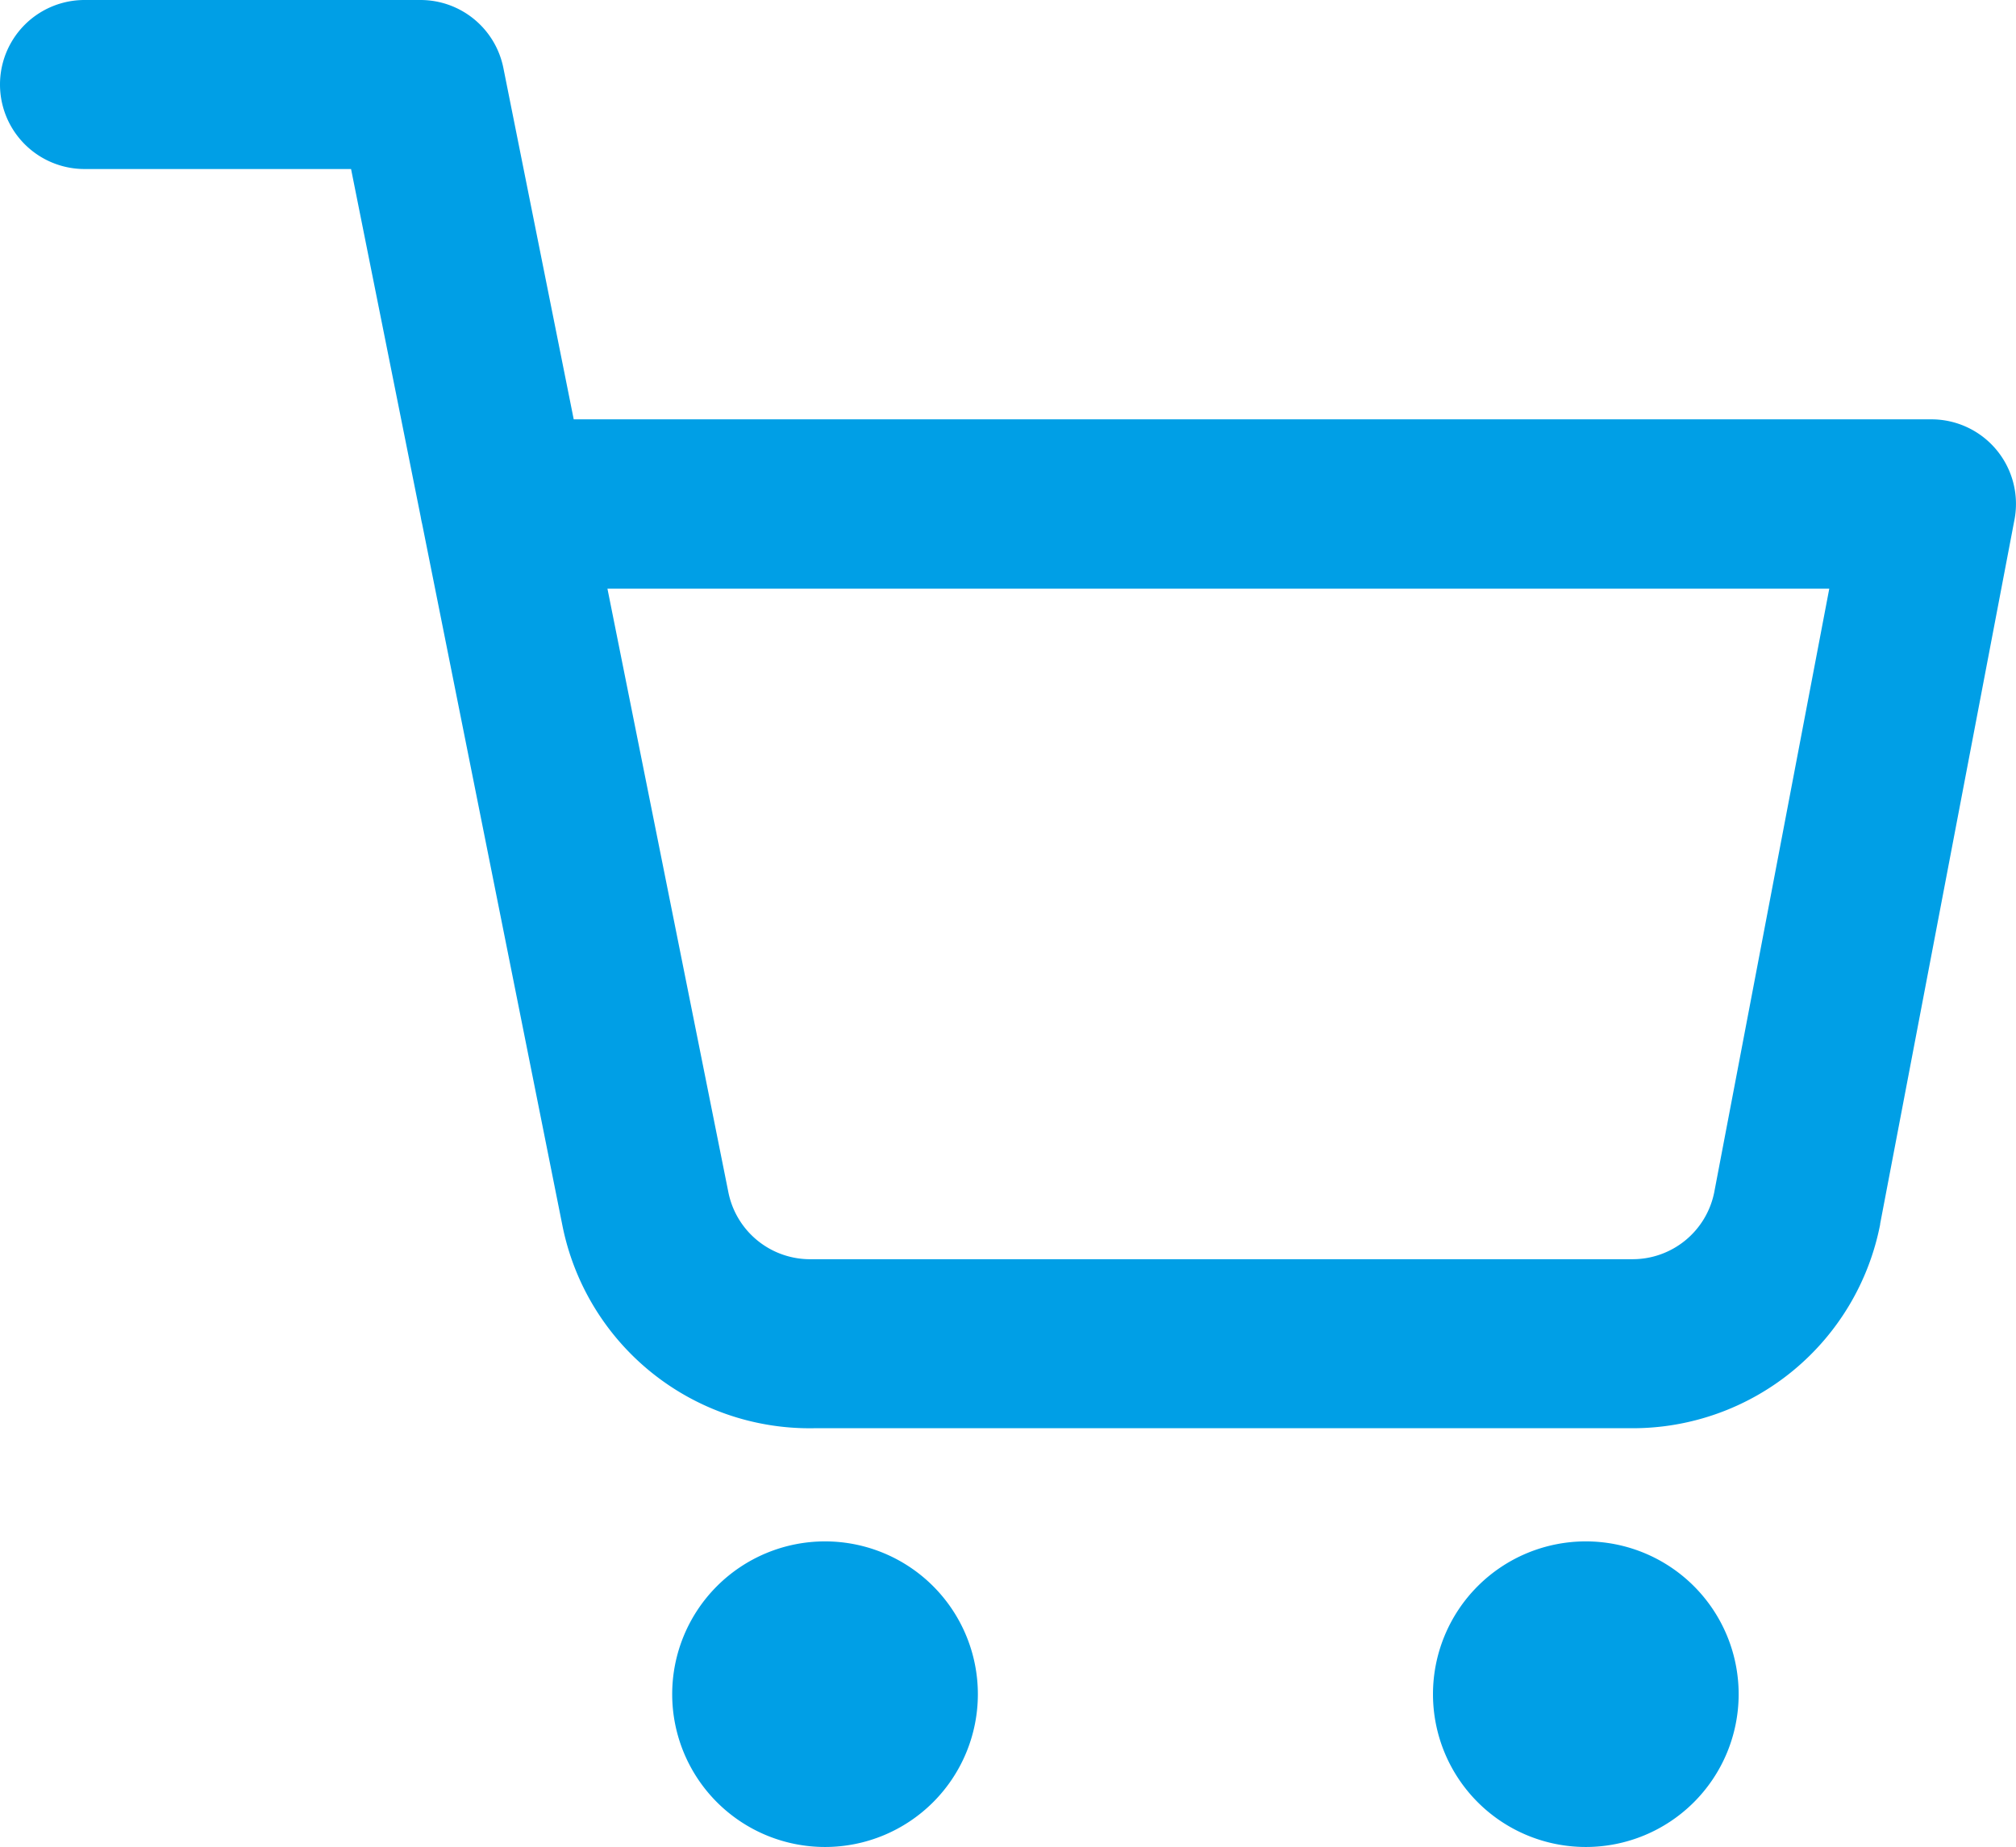 <svg xmlns="http://www.w3.org/2000/svg" width="23.849" height="21.856" viewBox="0 0 23.849 21.856"><g transform="translate(-0.5 -0.5)"><path d="M15.616,31.808A1.808,1.808,0,1,1,13.808,30,1.808,1.808,0,0,1,15.616,31.808Z" transform="translate(-3.548 -11.261)" fill="#009fe6"/><path d="M15.616,31.808A1.808,1.808,0,1,1,13.808,30,1.808,1.808,0,0,1,15.616,31.808Z" transform="translate(5.452 -11.261)" fill="#009fe6"/><path d="M19.813,17.4H10.129a2.983,2.983,0,0,1-2.976-2.4L5.494,6.7q-.01-.041-.017-.084L4.653,2.5H1.5a1,1,0,1,1,0-2H5.473a1,1,0,0,1,.981.8l.833,4.162H23.349a1,1,0,0,1,.982,1.187l-1.589,8.332v.007A2.983,2.983,0,0,1,19.813,17.4Zm-9.692-2h9.692a.985.985,0,0,0,.966-.791L22.14,7.466H7.686L9.115,14.6a.986.986,0,0,0,.987.8Z" fill="#009fe6"/></g></svg>